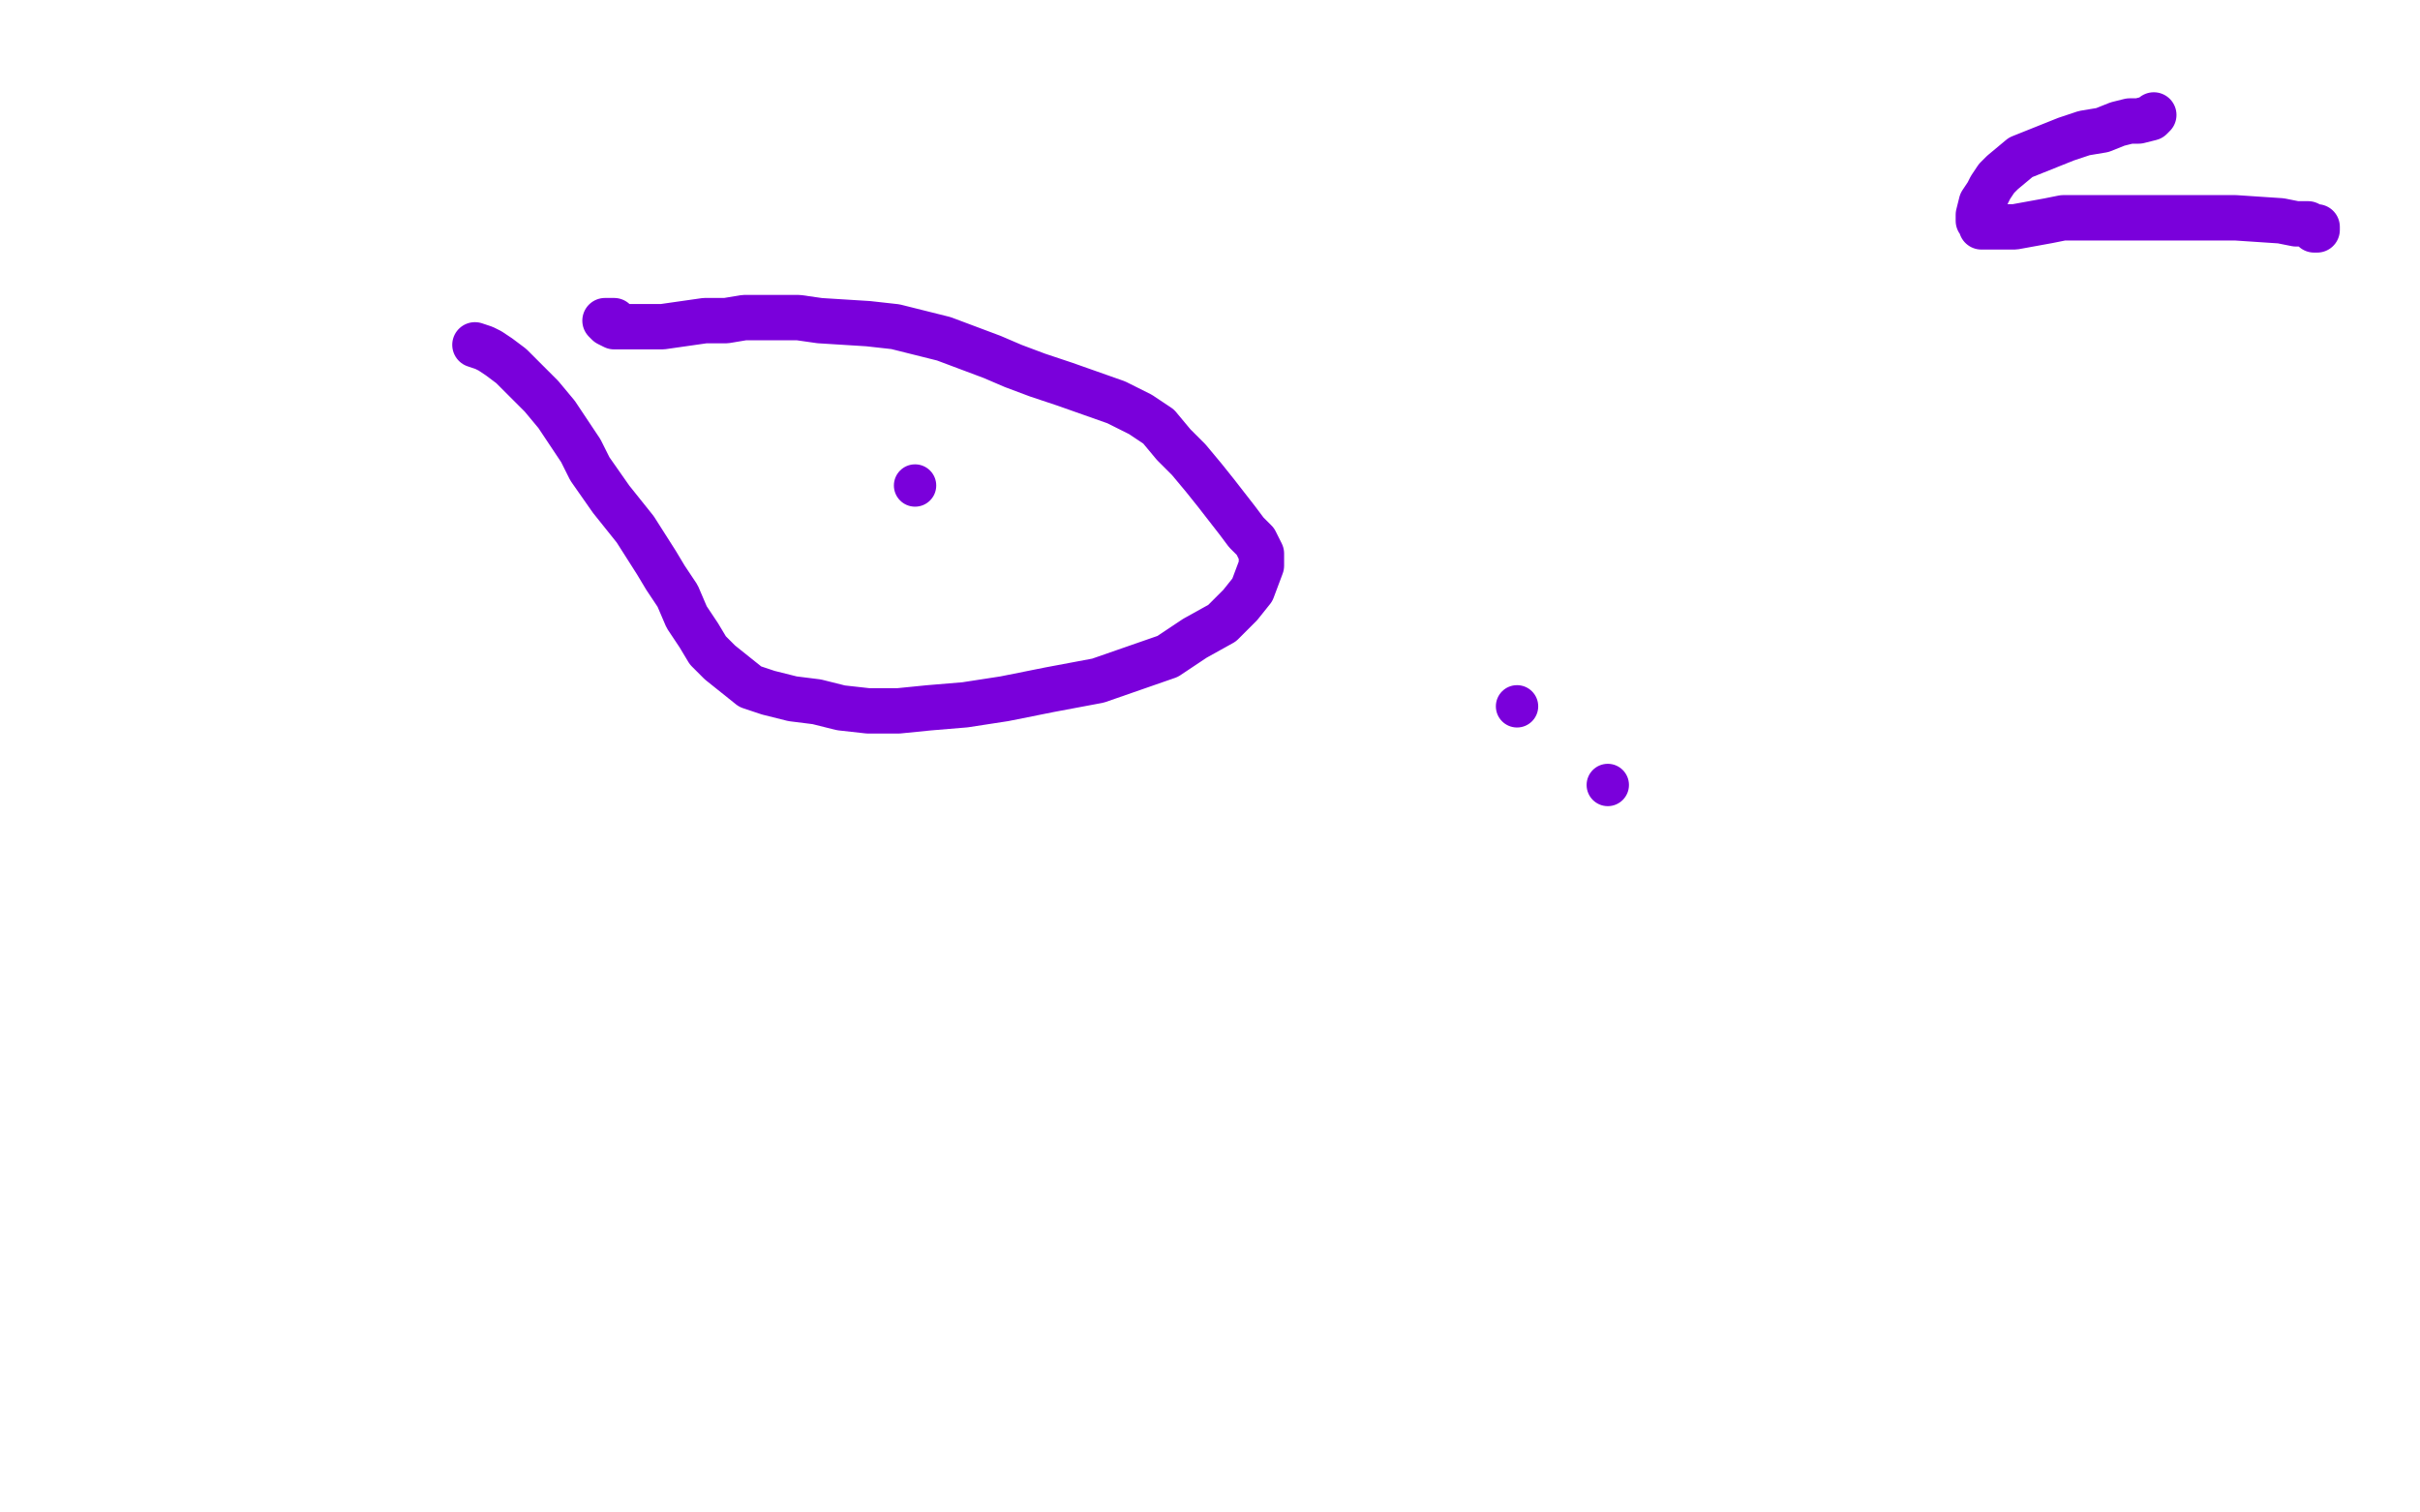 <?xml version="1.0" standalone="no"?>
<!DOCTYPE svg PUBLIC "-//W3C//DTD SVG 1.1//EN"
"http://www.w3.org/Graphics/SVG/1.1/DTD/svg11.dtd">

<svg width="800" height="500" version="1.1" xmlns="http://www.w3.org/2000/svg" xmlns:xlink="http://www.w3.org/1999/xlink" style="stroke-antialiasing: false"><desc>This SVG has been created on https://colorillo.com/</desc><rect x='0' y='0' width='800' height='500' style='fill: rgb(255,255,255); stroke-width:0' /><circle cx="302.5" cy="160.5" r="7" style="fill: #7a00db; stroke-antialiasing: false; stroke-antialias: 0; opacity: 1.0"/>
<polyline points="157,114 160,115 160,115 162,116 162,116 165,118 165,118 169,121 169,121 179,131 179,131 184,137 184,137 188,143 188,143 192,149 192,149 195,155 202,165 206,170 210,175 217,186 220,191 224,197 227,204 231,210 234,215 238,219 248,227 254,229 262,231 270,232 278,234 287,235 297,235 307,234 319,233 332,231 347,228 363,225 386,217 395,211 404,206 410,200 414,195 417,187 417,183 415,179 412,176 409,172 402,163 398,158 393,152 388,147 383,141 377,137 369,133 352,127 343,124 335,121 328,118 320,115 312,112 296,108 287,107 271,106 264,105 258,105 252,105 246,105 240,106 233,106 219,108 213,108 207,108 203,108 201,107 200,106 201,106 202,106 203,106" style="fill: none; stroke: #7a00db; stroke-width: 15; stroke-linejoin: round; stroke-linecap: round; stroke-antialiasing: false; stroke-antialias: 0; opacity: 1.0"/>
<polyline points="712,38 711,39 711,39 707,40 707,40 704,40 704,40 700,41 700,41 695,43 695,43 689,44 689,44 683,46 683,46 678,48 678,48 668,52 662,57 660,59 658,62 657,64 655,67 654,71 654,73 655,74 655,75 657,75 659,75 662,75 666,75 677,73 682,72 687,72 692,72 698,72 709,72 716,72 723,72 731,72 739,72 754,73 759,74 763,74 765,75 766,75 766,76 765,76" style="fill: none; stroke: #7a00db; stroke-width: 15; stroke-linejoin: round; stroke-linecap: round; stroke-antialiasing: false; stroke-antialias: 0; opacity: 1.0"/>
<circle cx="531.5" cy="259.5" r="7" style="fill: #7a00db; stroke-antialiasing: false; stroke-antialias: 0; opacity: 1.0"/>
<circle cx="501.5" cy="233.5" r="7" style="fill: #7a00db; stroke-antialiasing: false; stroke-antialias: 0; opacity: 1.0"/>
</svg>
